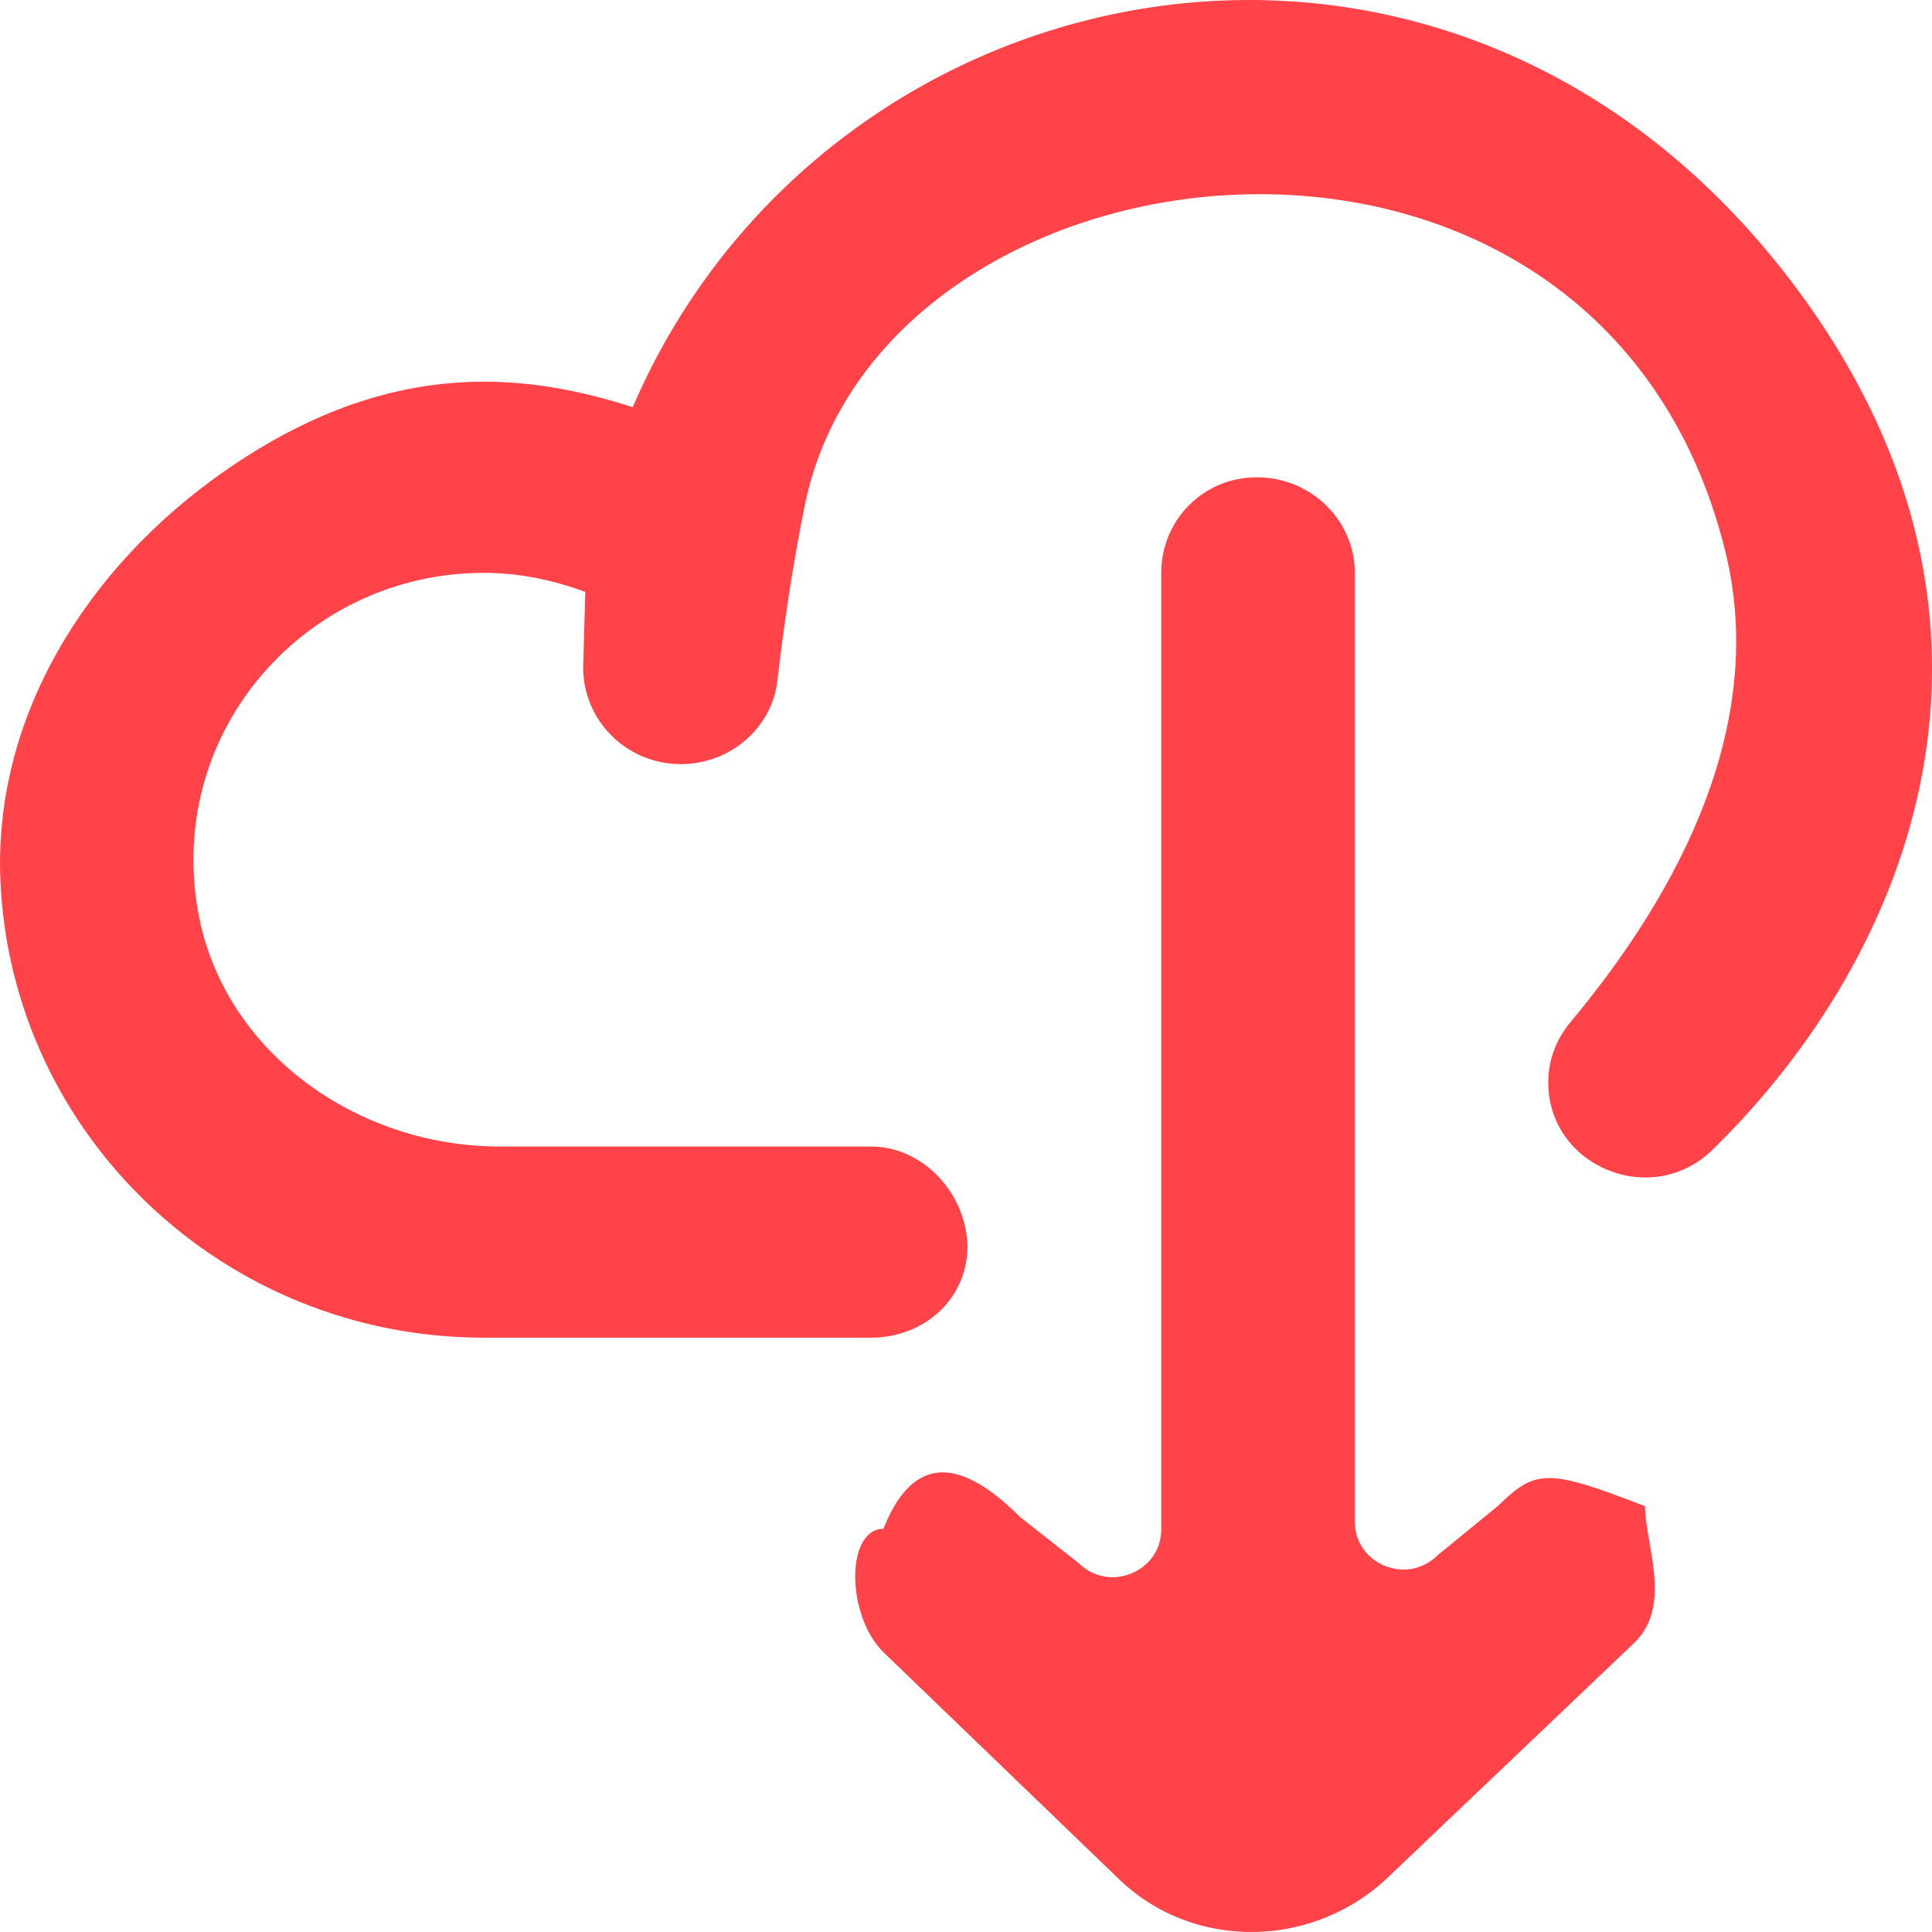 <?xml version="1.0" encoding="UTF-8"?>
<svg width="16px" height="16px" viewBox="0 0 16 16" version="1.1" xmlns="http://www.w3.org/2000/svg" xmlns:xlink="http://www.w3.org/1999/xlink">
    <!-- Generator: sketchtool 52.4 (67378) - http://www.bohemiancoding.com/sketch -->
    <title>55207F55-0A2F-4DDB-95E8-08CA09D87D2A</title>
    <desc>Created with sketchtool.</desc>
    <g id="Actual" stroke="none" stroke-width="1" fill="none" fill-rule="evenodd">
        <g id="A-03-01-01-documents-passports" transform="translate(-910, -1125)" fill="#FF4349">
            <g id="Group-4-Copy-11" transform="translate(848, 1033)">
                <g id="Group-5" transform="translate(32, 88)">
                    <path d="M44.934,6.464 C42.108,2.562 36.854,3.617 35.24,7.372 C34.256,7.055 33.153,6.995 31.846,7.911 C30.719,8.702 29.94,9.94 30.004,11.305 C30.101,13.404 31.856,15.078 34.006,15.078 L37.212,15.078 C37.652,15.078 38.008,14.761 38.012,14.328 C38.008,13.894 37.652,13.495 37.212,13.495 L34.138,13.495 C32.953,13.495 31.852,12.709 31.642,11.559 C31.368,10.056 32.535,8.744 34.006,8.744 C34.303,8.744 34.585,8.805 34.847,8.902 L34.83,9.508 C34.818,9.957 35.183,10.328 35.638,10.328 C36.043,10.328 36.393,10.033 36.438,9.635 C36.486,9.222 36.559,8.705 36.666,8.18 C37.313,5.03 43.247,4.346 44.288,8.565 C44.667,10.102 43.778,11.539 43.009,12.461 C42.889,12.603 42.822,12.777 42.822,12.963 C42.822,13.662 43.679,14.014 44.182,13.522 C45.857,11.885 46.895,9.172 44.934,6.464 L44.934,6.464 Z M38.014,14.32 C38.014,14.323 38.012,14.325 38.012,14.328 C38.012,14.331 38.014,14.334 38.014,14.337 L38.014,14.32 Z M43.624,16.478 C43.624,16.787 43.852,17.292 43.539,17.601 L41.519,19.524 C40.893,20.143 39.878,20.166 39.252,19.548 L37.318,17.685 C37.004,17.376 37.004,16.661 37.317,16.661 L37.316,16.661 C37.629,15.87 38.138,16.256 38.451,16.566 L38.933,16.945 C39.185,17.194 39.617,17.018 39.617,16.665 L39.617,8.744 C39.617,8.307 39.965,7.953 40.407,7.953 L40.411,7.953 C40.854,7.953 41.22,8.307 41.22,8.744 L41.22,16.601 C41.22,16.954 41.651,17.131 41.903,16.882 L42.406,16.471 C42.719,16.163 42.823,16.164 43.624,16.474 L43.624,16.478 Z" id="cloud_down-[#1051]"></path>
                </g>
            </g>
        </g>
    </g>
</svg>